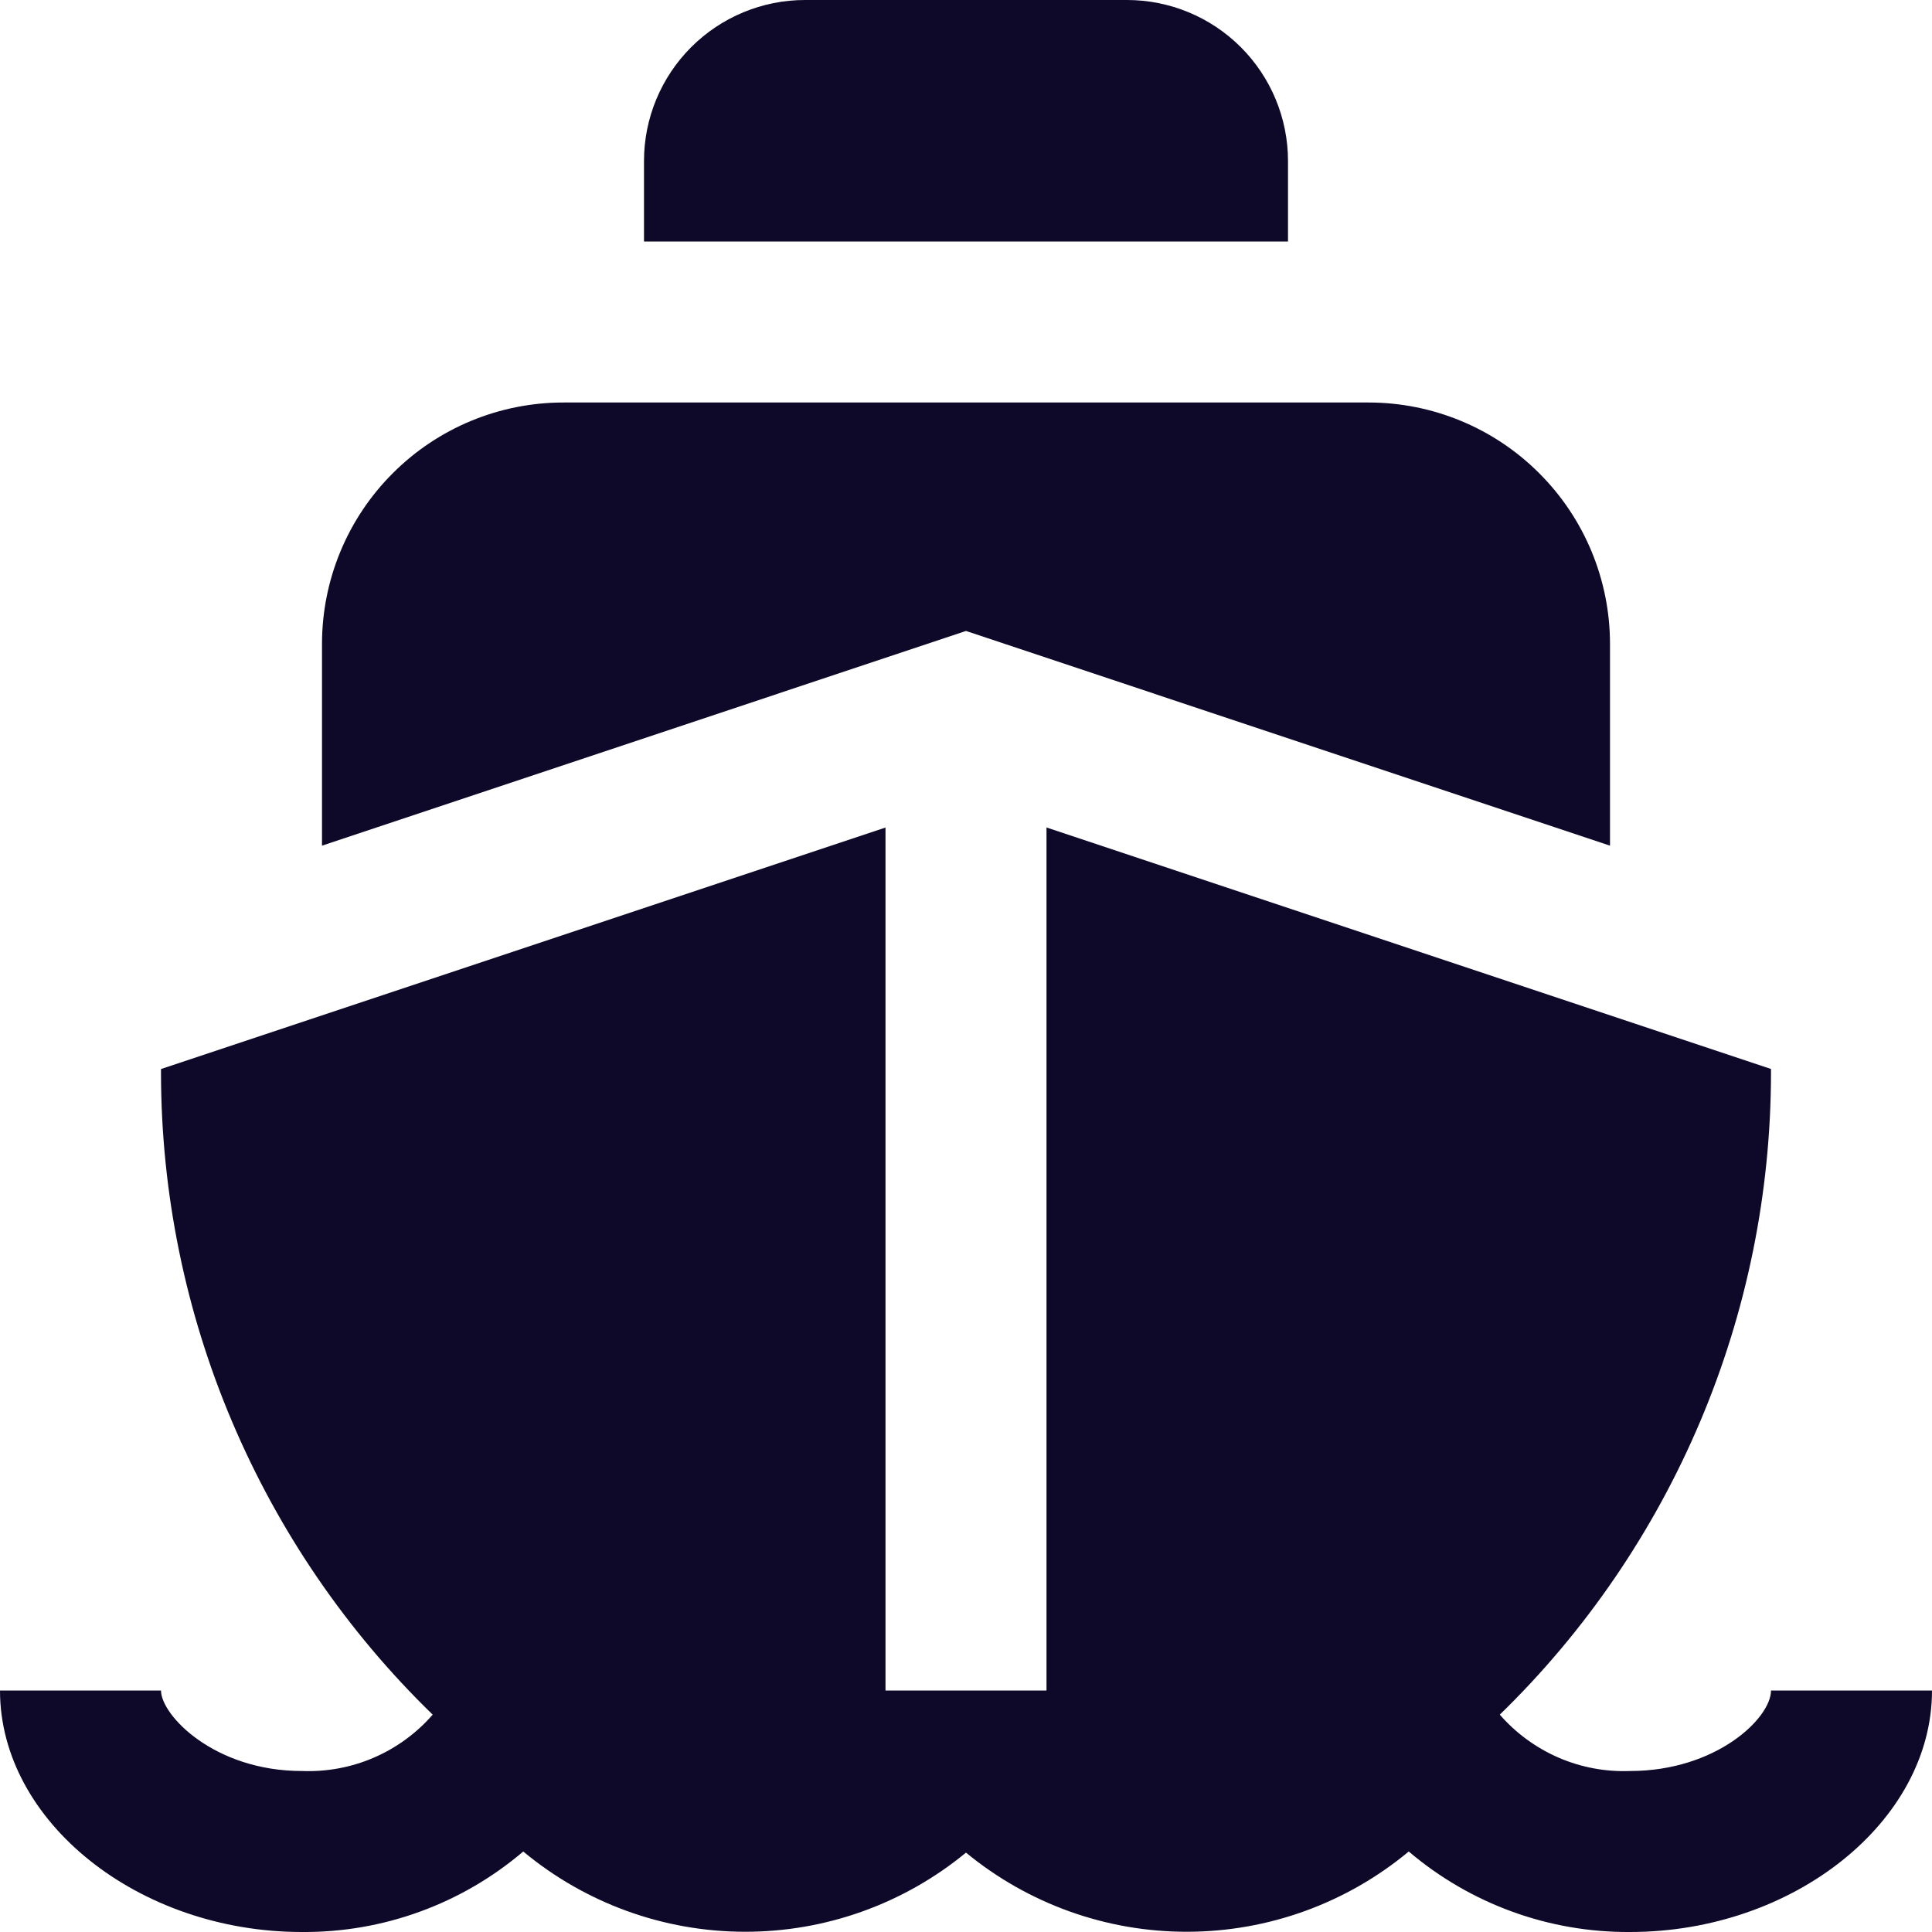 <?xml version="1.0" encoding="UTF-8"?> <svg xmlns="http://www.w3.org/2000/svg" width="24" height="24" viewBox="0 0 24 24" fill="none"><g clip-path="url(#clip0_132_363)"><path d="M12 7.838L4 10.505V8C4 7.204 4.316 6.441 4.879 5.879C5.441 5.316 6.204 5 7 5H17C17.796 5 18.559 5.316 19.121 5.879C19.684 6.441 20 7.204 20 8V10.505L12 7.838ZM22 21C22 21.344 21.318 22 20.25 22C19.945 22.012 19.641 21.955 19.361 21.834C19.081 21.712 18.831 21.53 18.631 21.3C19.696 20.264 20.542 19.025 21.121 17.657C21.7 16.289 21.998 14.819 22 13.333V13.279L13 10.279V21H11V10.28L2 13.28V13.334C2.002 14.82 2.302 16.29 2.882 17.658C3.462 19.026 4.309 20.265 5.375 21.3C5.174 21.531 4.923 21.714 4.642 21.835C4.361 21.956 4.056 22.012 3.75 22C2.661 22 2 21.306 2 21H0C0 22.626 1.718 24 3.75 24C4.757 24.008 5.733 23.653 6.5 23C7.272 23.642 8.243 23.995 9.247 23.997C10.252 24 11.225 23.652 12 23.014C12.775 23.652 13.748 24 14.752 23.997C15.757 23.995 16.728 23.642 17.5 23C18.267 23.652 19.242 24.007 20.249 24C22.282 24 24 22.626 24 21H22ZM16 2C16 1.47 15.789 0.961 15.414 0.586C15.039 0.211 14.53 0 14 0L10 0C9.47 0 8.961 0.211 8.586 0.586C8.211 0.961 8 1.47 8 2V3H16V2Z" fill="#0E0929"></path></g><defs><clipPath id="clip0_132_363"><rect width="24" height="24" fill="white"></rect></clipPath></defs></svg> 